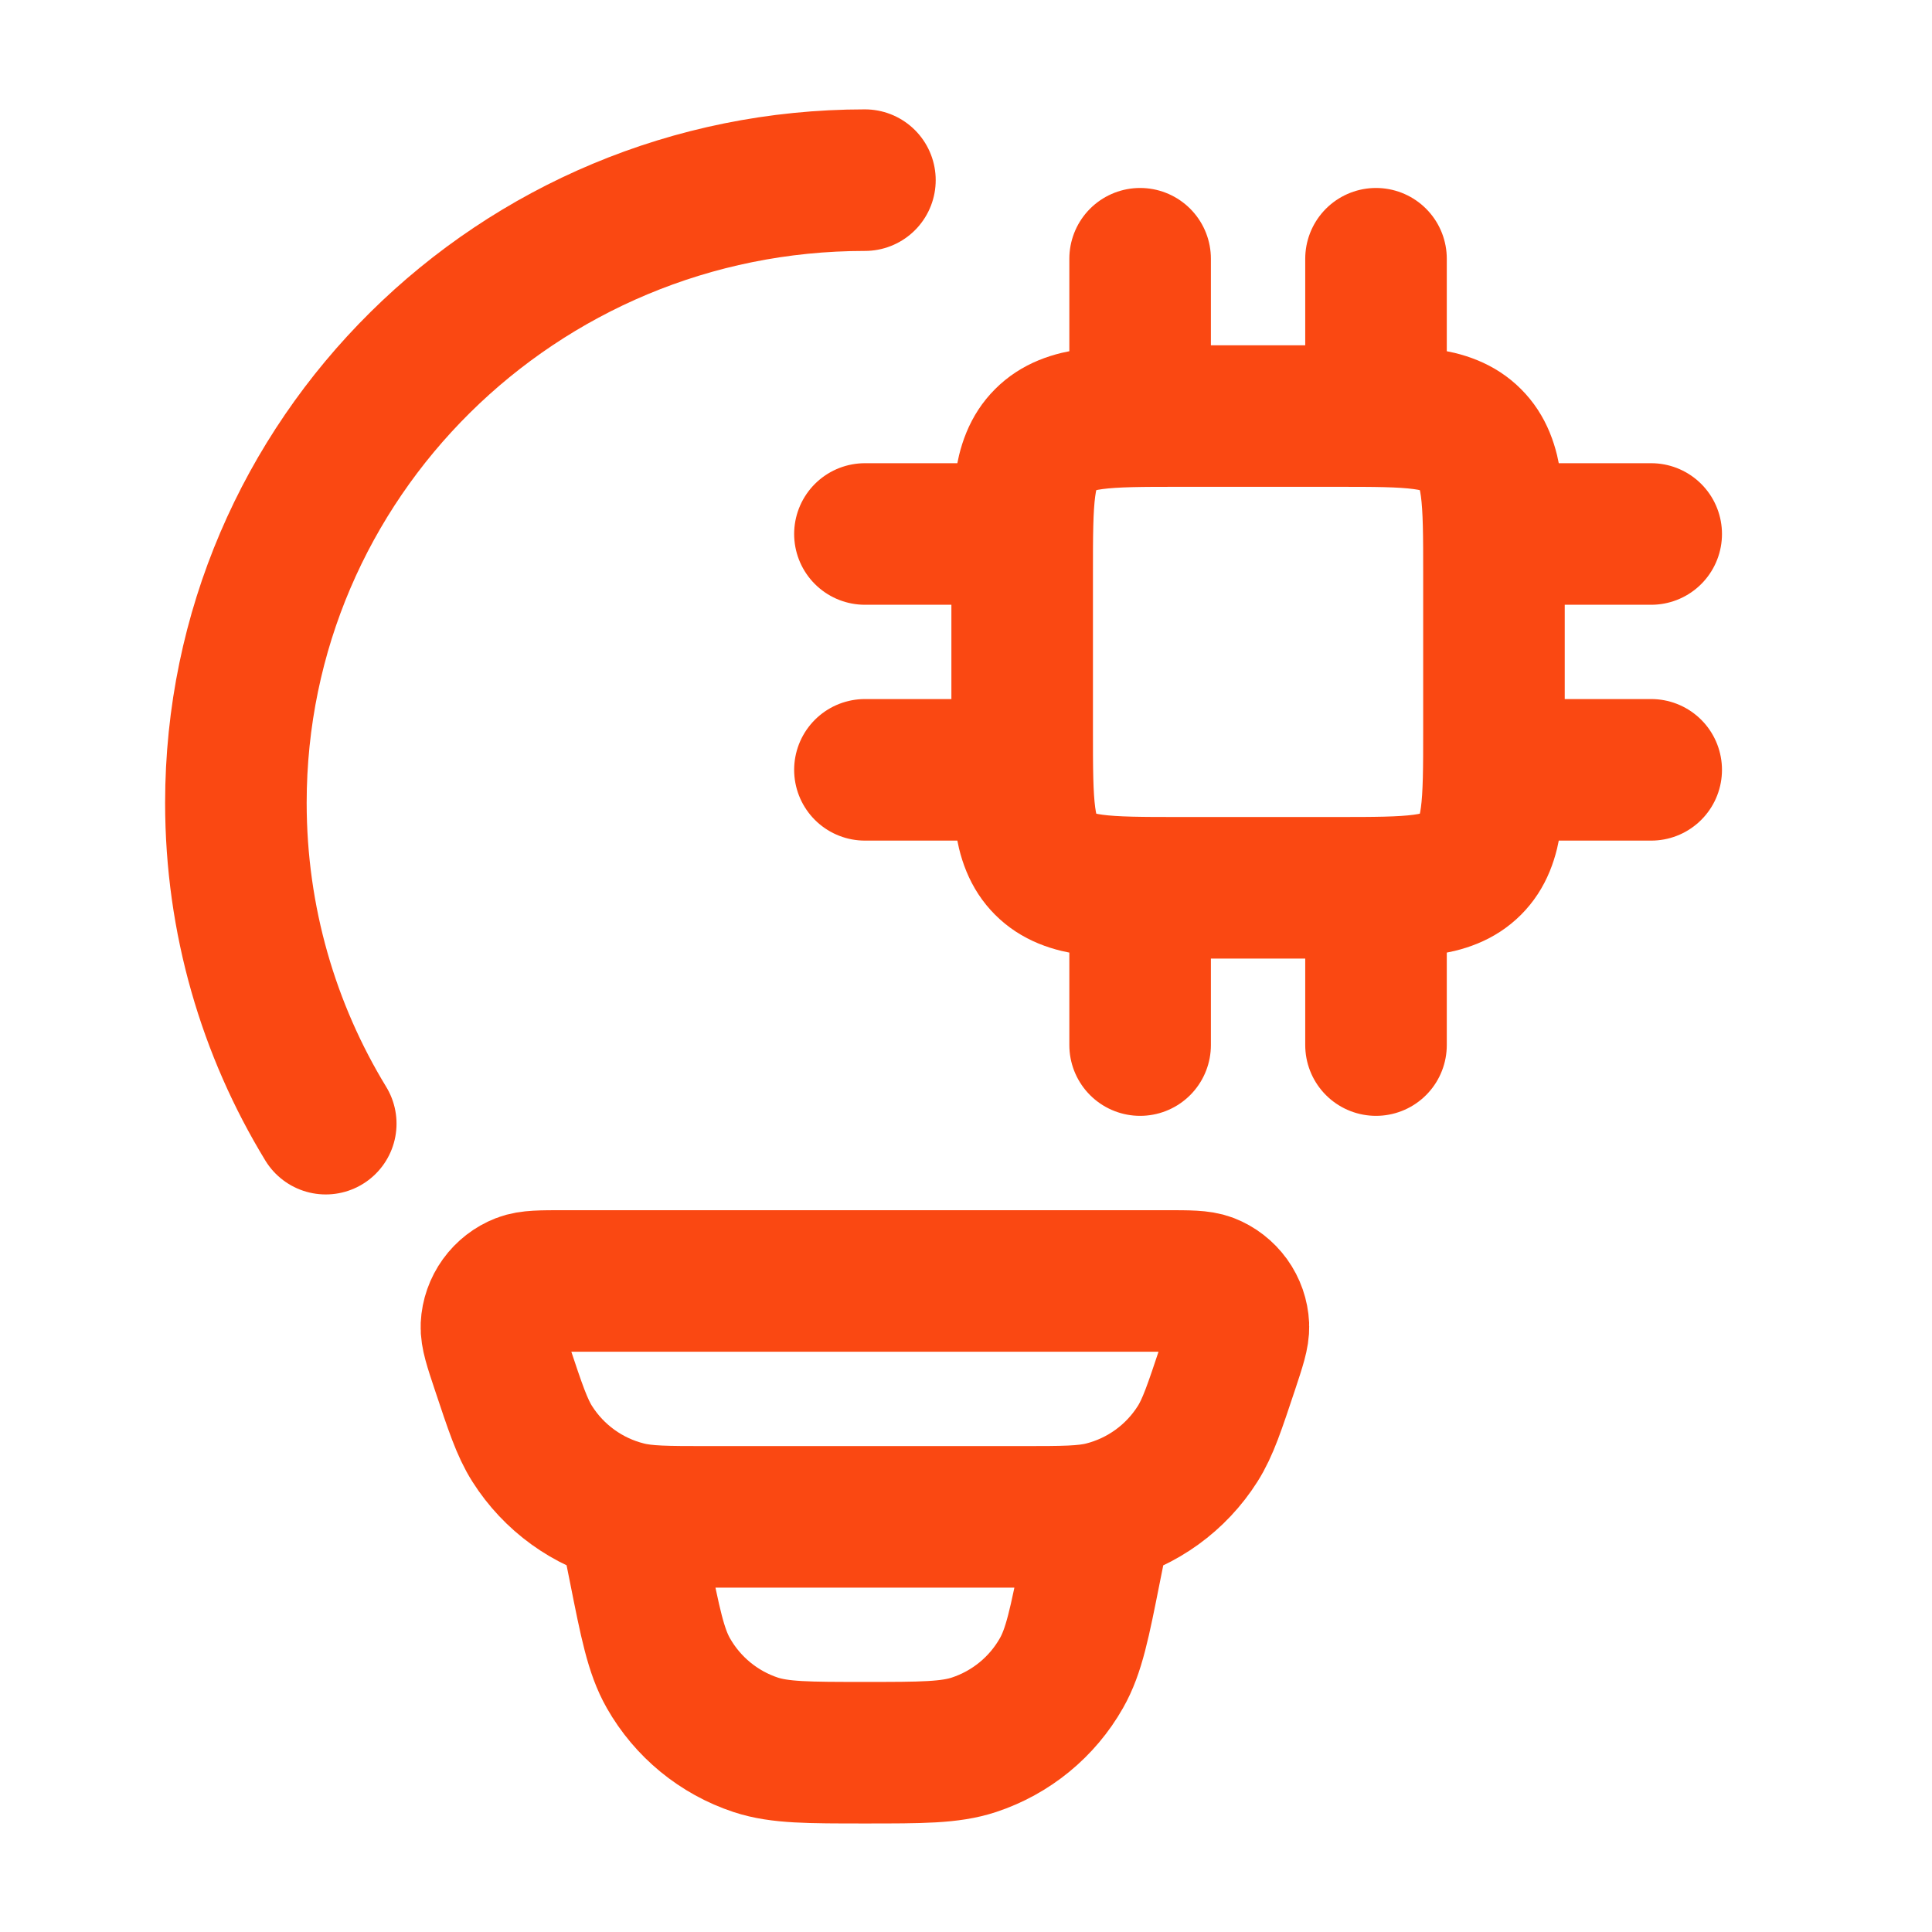 <svg width="41" height="41" viewBox="0 0 41 41" fill="none" xmlns="http://www.w3.org/2000/svg">
<path d="M18.355 3.823C10.983 3.823 5.006 9.738 5.006 17.037C5.006 19.528 5.702 21.859 6.913 23.846M24.195 18.84V22.178M29.201 18.84V22.178M24.195 5.491V8.829M29.201 5.491V8.829M21.692 11.332H18.355M21.692 16.337H18.355M35.041 11.332H31.704M35.041 16.337H31.704M23.361 32.19L23.144 33.269C22.91 34.449 22.792 35.038 22.526 35.505C22.118 36.225 21.456 36.767 20.669 37.027C20.16 37.195 19.556 37.195 18.355 37.195C17.154 37.195 16.549 37.195 16.041 37.029C15.254 36.769 14.592 36.226 14.183 35.505C13.918 35.038 13.8 34.449 13.566 33.269L13.349 32.19M28.367 8.829H25.029C23.456 8.829 22.67 8.829 22.181 9.318C21.692 9.806 21.692 10.592 21.692 12.166V15.503C21.692 17.077 21.692 17.863 22.181 18.352C22.67 18.84 23.456 18.84 25.029 18.84H28.367C29.94 18.84 30.726 18.84 31.215 18.352C31.704 17.863 31.704 17.077 31.704 15.503V12.166C31.704 10.592 31.704 9.806 31.215 9.318C30.726 8.829 29.94 8.829 28.367 8.829ZM10.651 29.016C10.497 28.555 10.421 28.323 10.429 28.136C10.438 27.943 10.504 27.757 10.617 27.6C10.73 27.443 10.886 27.322 11.066 27.252C11.24 27.184 11.483 27.184 11.967 27.184H24.742C25.228 27.184 25.47 27.184 25.643 27.25C25.824 27.32 25.98 27.442 26.094 27.599C26.207 27.756 26.272 27.943 26.281 28.136C26.289 28.323 26.212 28.553 26.059 29.016C25.775 29.868 25.634 30.296 25.415 30.641C24.958 31.363 24.241 31.882 23.413 32.091C23.015 32.19 22.568 32.19 21.672 32.19H15.038C14.142 32.19 13.693 32.19 13.297 32.089C12.469 31.881 11.752 31.362 11.295 30.641C11.076 30.296 10.935 29.868 10.651 29.016Z" stroke="#FA4812" stroke-width="3.004" stroke-linecap="round" stroke-linejoin="round"/>
</svg>
